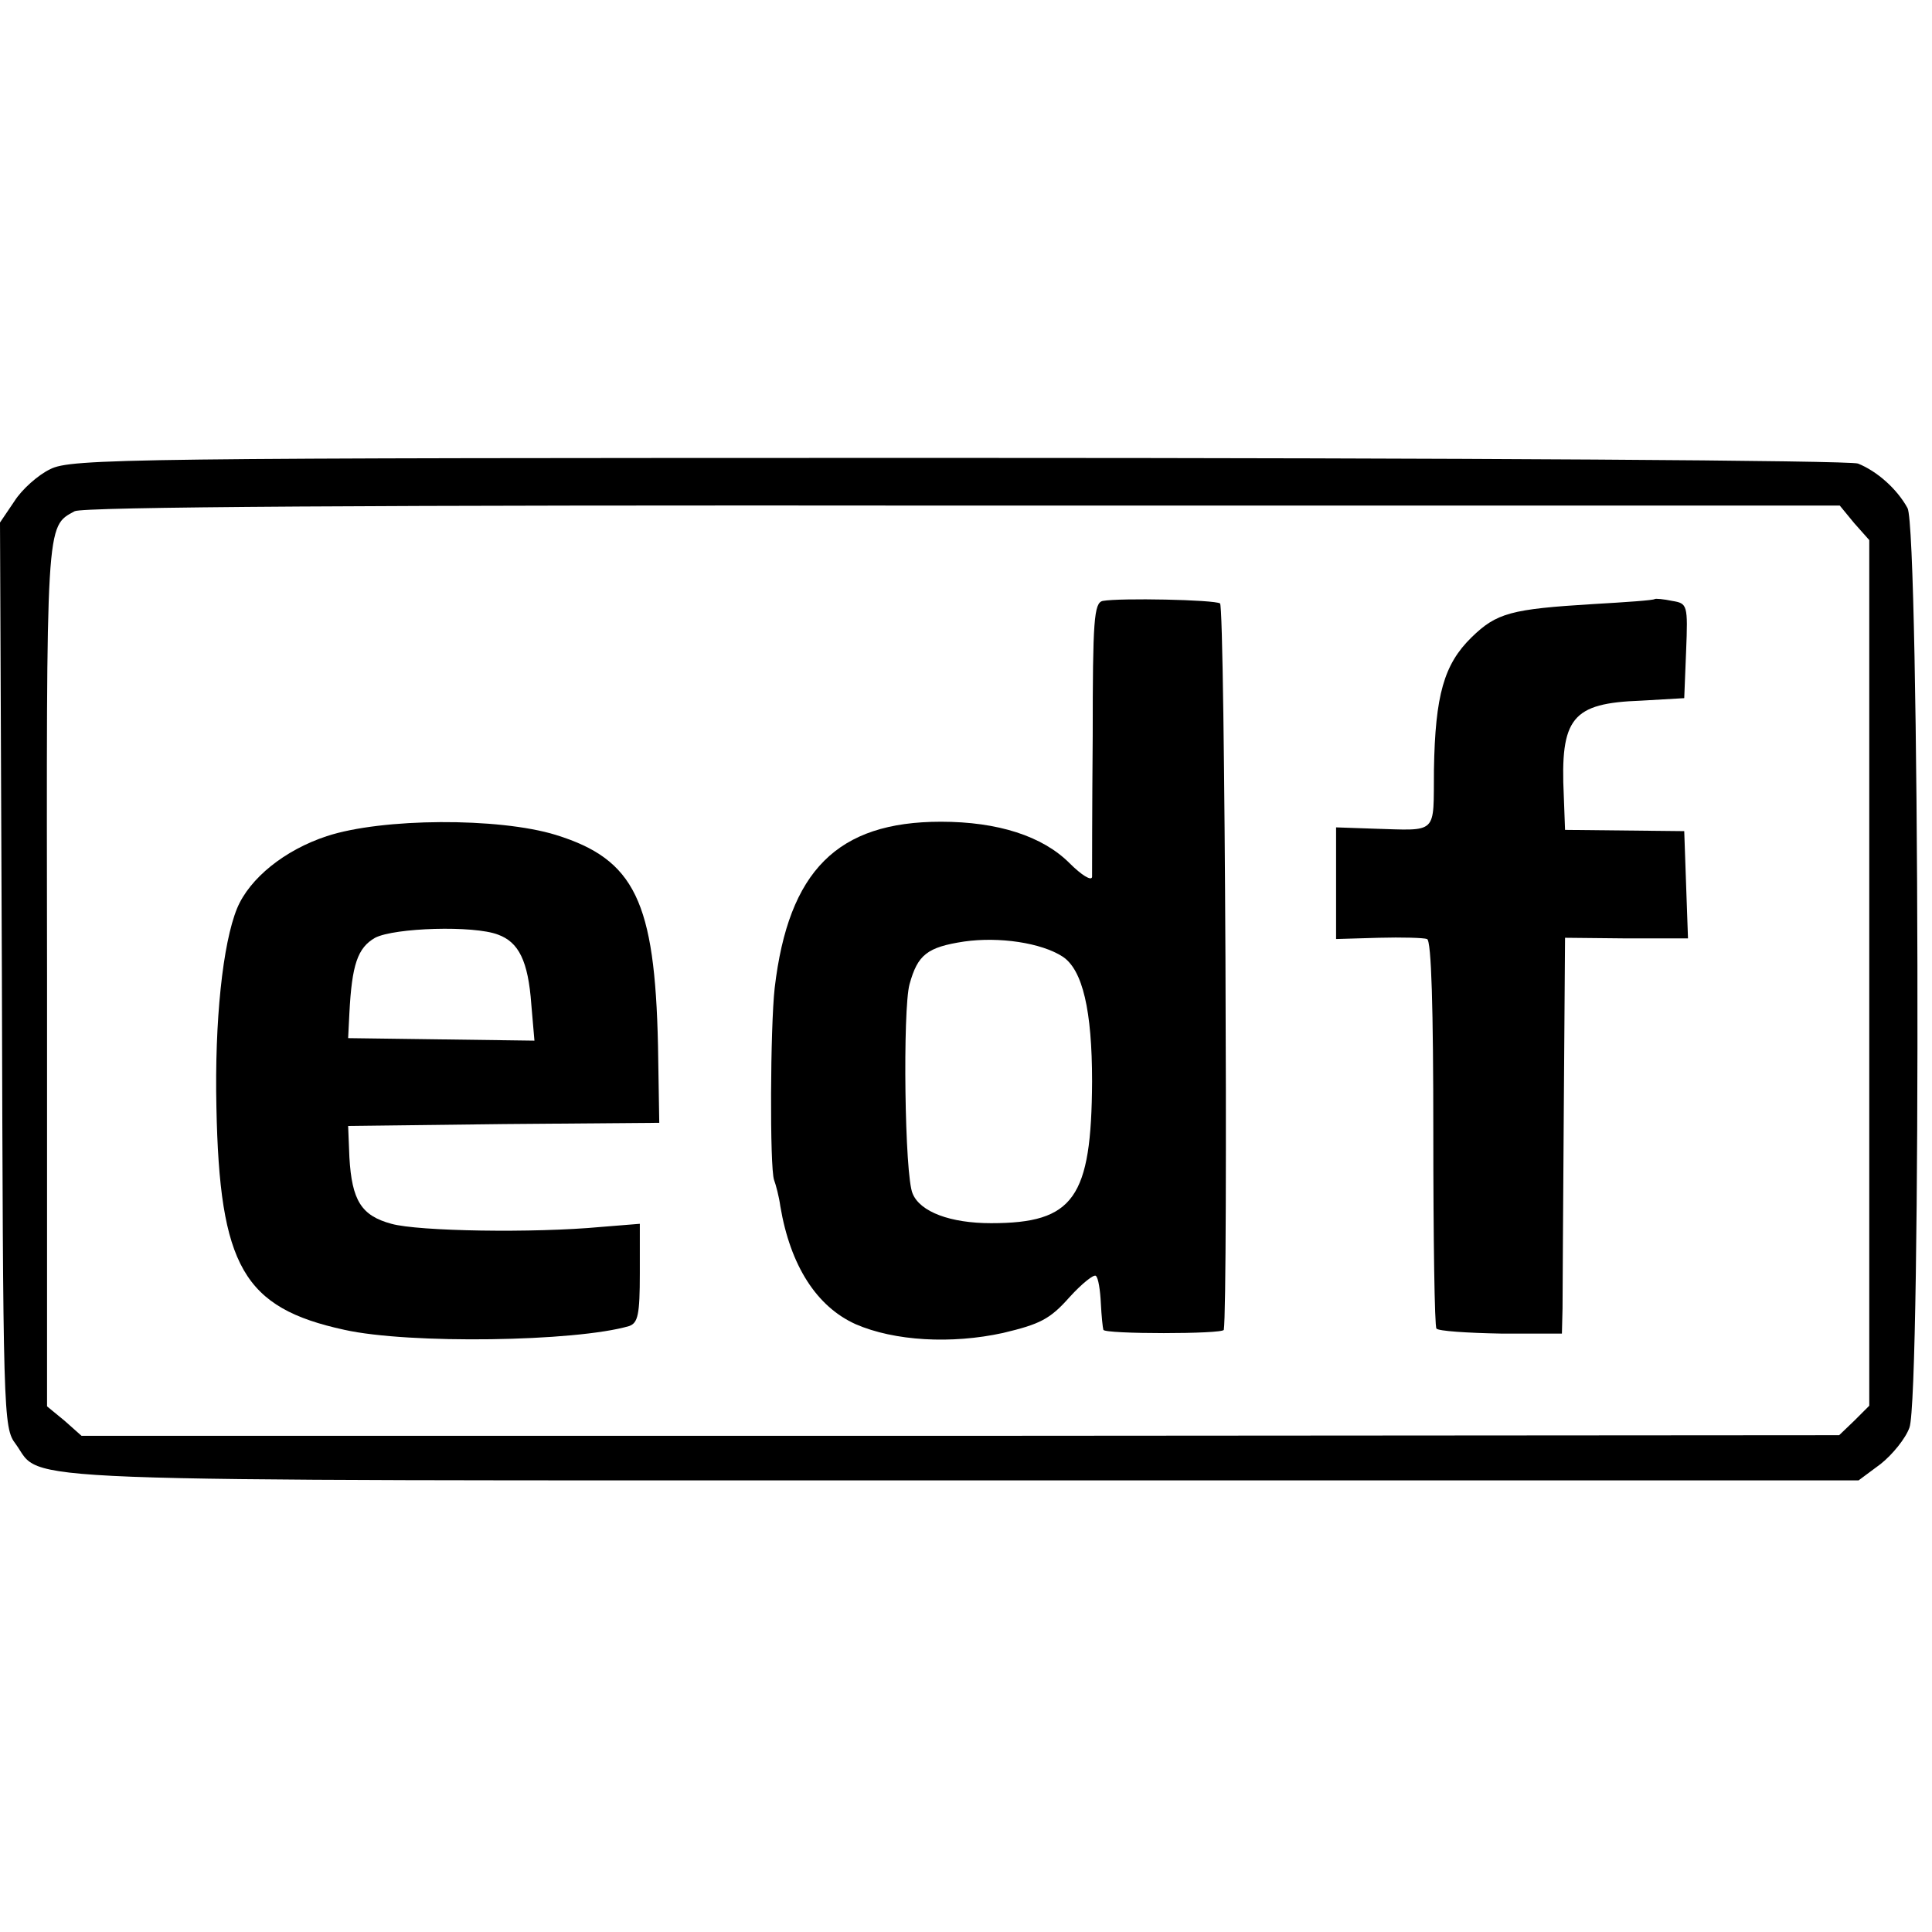 <?xml version="1.0" standalone="no"?>
<!DOCTYPE svg PUBLIC "-//W3C//DTD SVG 20010904//EN"
 "http://www.w3.org/TR/2001/REC-SVG-20010904/DTD/svg10.dtd">
<svg version="1.0" xmlns="http://www.w3.org/2000/svg"
 width="308pt" height="308pt" viewBox="0 0 308 308"
 preserveAspectRatio="xMidYMid meet">
<g transform="translate(0,308) scale(0.1,-0.1)"
fill="#000000" stroke="none">
<path d="M80 2332 c-19 -9 -45 -32 -57 -51 l-23 -34 3 -721 c2 -703 2 -722 22
-748 45 -62 -53 -58 1511 -58 l1427 0 35 26 c19 15 40 41 46 58 19 48 16 1431
-3 1466 -17 31 -49 59 -79 71 -13 5 -629 9 -1435 9 -1324 0 -1414 -1 -1447
-18z m2876 -86 l24 -27 0 -690 0 -690 -24 -24 -24 -23 -1401 -1 -1401 0 -27
24 -28 23 0 688 c-1 727 -2 714 44 739 13 7 468 10 1417 9 l1397 0 23 -28z"/>
<path d="M1758 2122 c-14 -3 -16 -31 -16 -215 -1 -117 -1 -218 -1 -225 -1 -7
-17 3 -36 22 -43 43 -114 66 -205 66 -165 0 -243 -78 -265 -265 -7 -62 -8
-286 -1 -306 3 -8 8 -27 10 -42 16 -95 58 -160 120 -188 62 -27 153 -32 235
-14 59 14 75 22 106 57 20 22 39 37 42 34 4 -3 7 -23 8 -44 1 -20 3 -39 4 -42
2 -7 191 -7 192 0 7 43 2 1153 -6 1158 -9 6 -160 9 -187 4z m-64 -567 c32 -21
47 -86 47 -199 -1 -186 -29 -226 -161 -226 -65 0 -113 18 -125 47 -13 28 -16
294 -5 334 13 47 28 59 87 68 56 8 123 -2 157 -24z"/>
<path d="M2638 2125 c-2 -2 -46 -5 -98 -8 -131 -8 -154 -14 -194 -53 -44 -43
-58 -92 -60 -211 -1 -105 8 -97 -98 -94 l-58 2 0 -89 0 -89 68 2 c37 1 72 0
77 -2 7 -2 10 -112 10 -309 0 -168 2 -309 5 -312 3 -4 49 -7 103 -8 l97 0 1
40 c0 23 1 165 2 316 l2 275 98 -1 98 0 -3 85 -3 86 -95 1 -95 1 -2 54 c-6
125 13 148 123 152 l69 4 3 75 c3 74 2 76 -22 80 -14 3 -27 4 -28 3z"/>
<path d="M521 1747 c-67 -22 -123 -67 -143 -115 -23 -56 -36 -180 -33 -317 5
-254 43 -320 204 -355 103 -23 369 -19 454 6 14 5 17 18 17 84 l0 79 -62 -5
c-107 -10 -291 -7 -334 5 -48 13 -63 37 -67 106 l-2 50 248 3 248 2 -2 123
c-5 230 -37 297 -163 336 -91 28 -277 27 -365 -2z m273 -157 c33 -12 48 -42
53 -111 l5 -58 -148 2 -149 2 2 40 c4 77 13 104 41 120 31 16 157 20 196 5z"/>
</g>
</svg>
